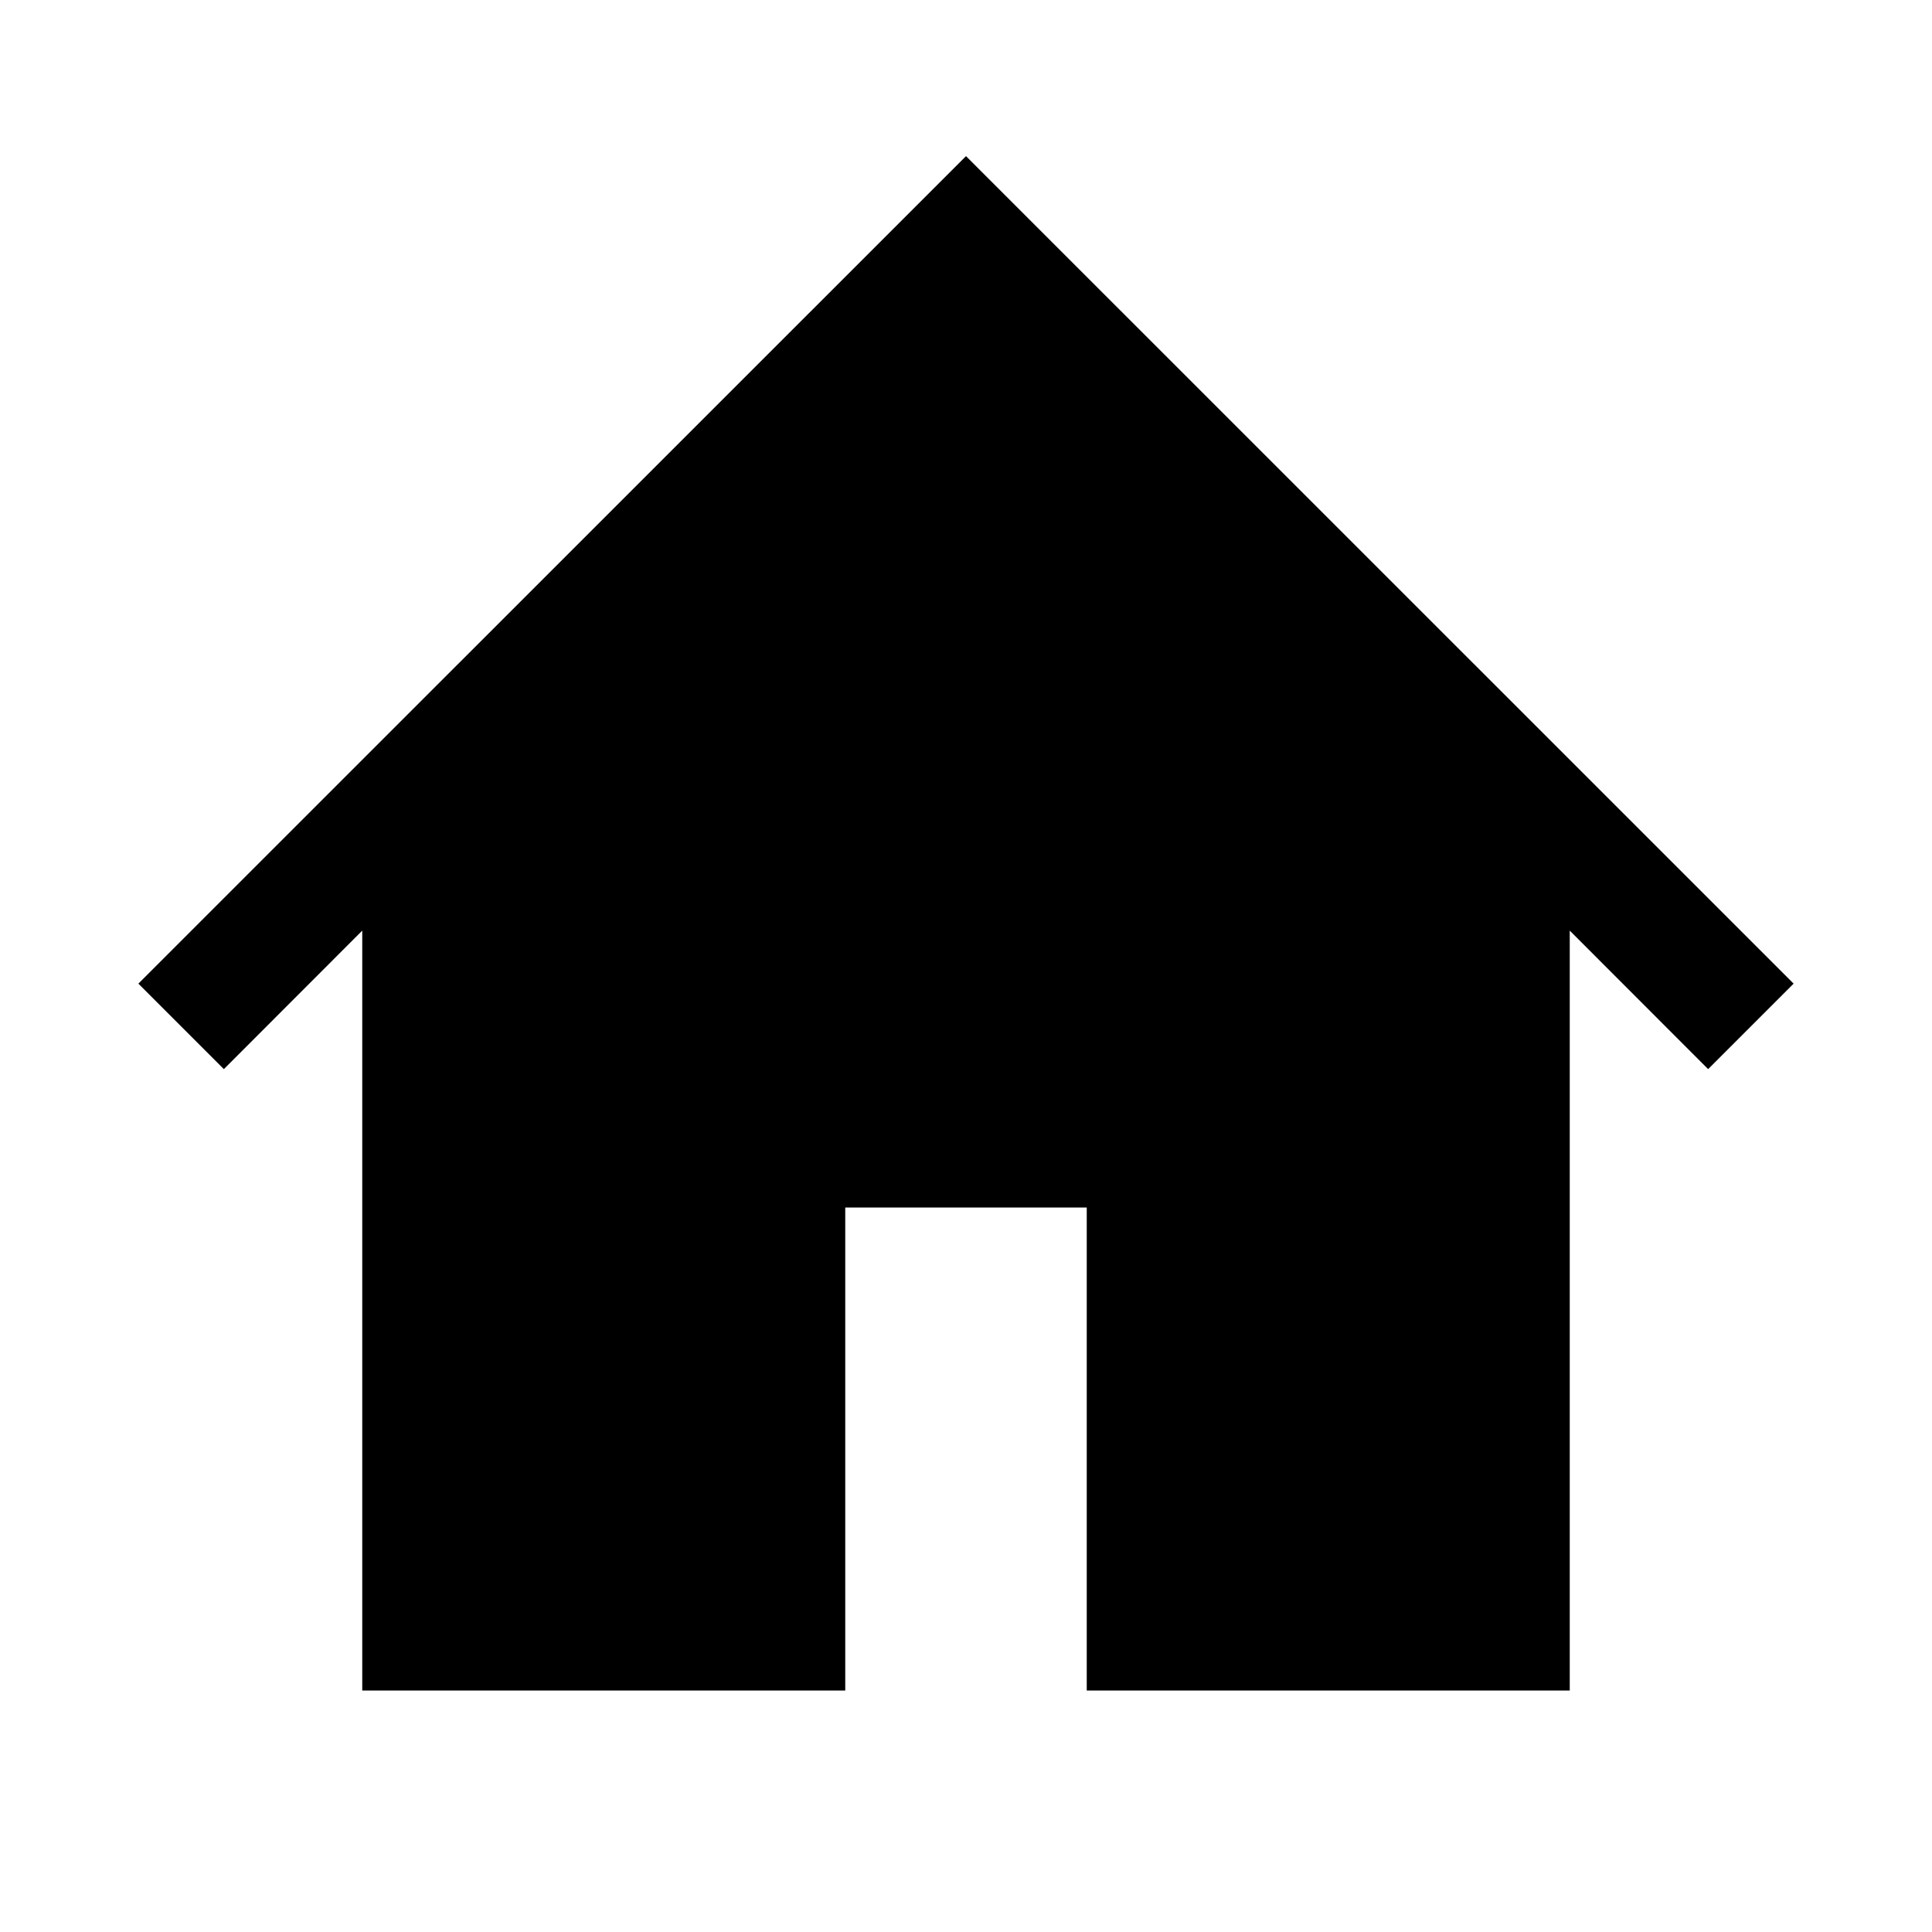 <svg fill="none" viewBox="0 0 16 16" xmlns="http://www.w3.org/2000/svg"><path fill="currentColor" d="M14.854 8.146 8 1.293 1.146 8.146l.708.708L3 7.707V14h4v-4h2v4h4V7.707l1.146 1.147.708-.708Z"/></svg>
